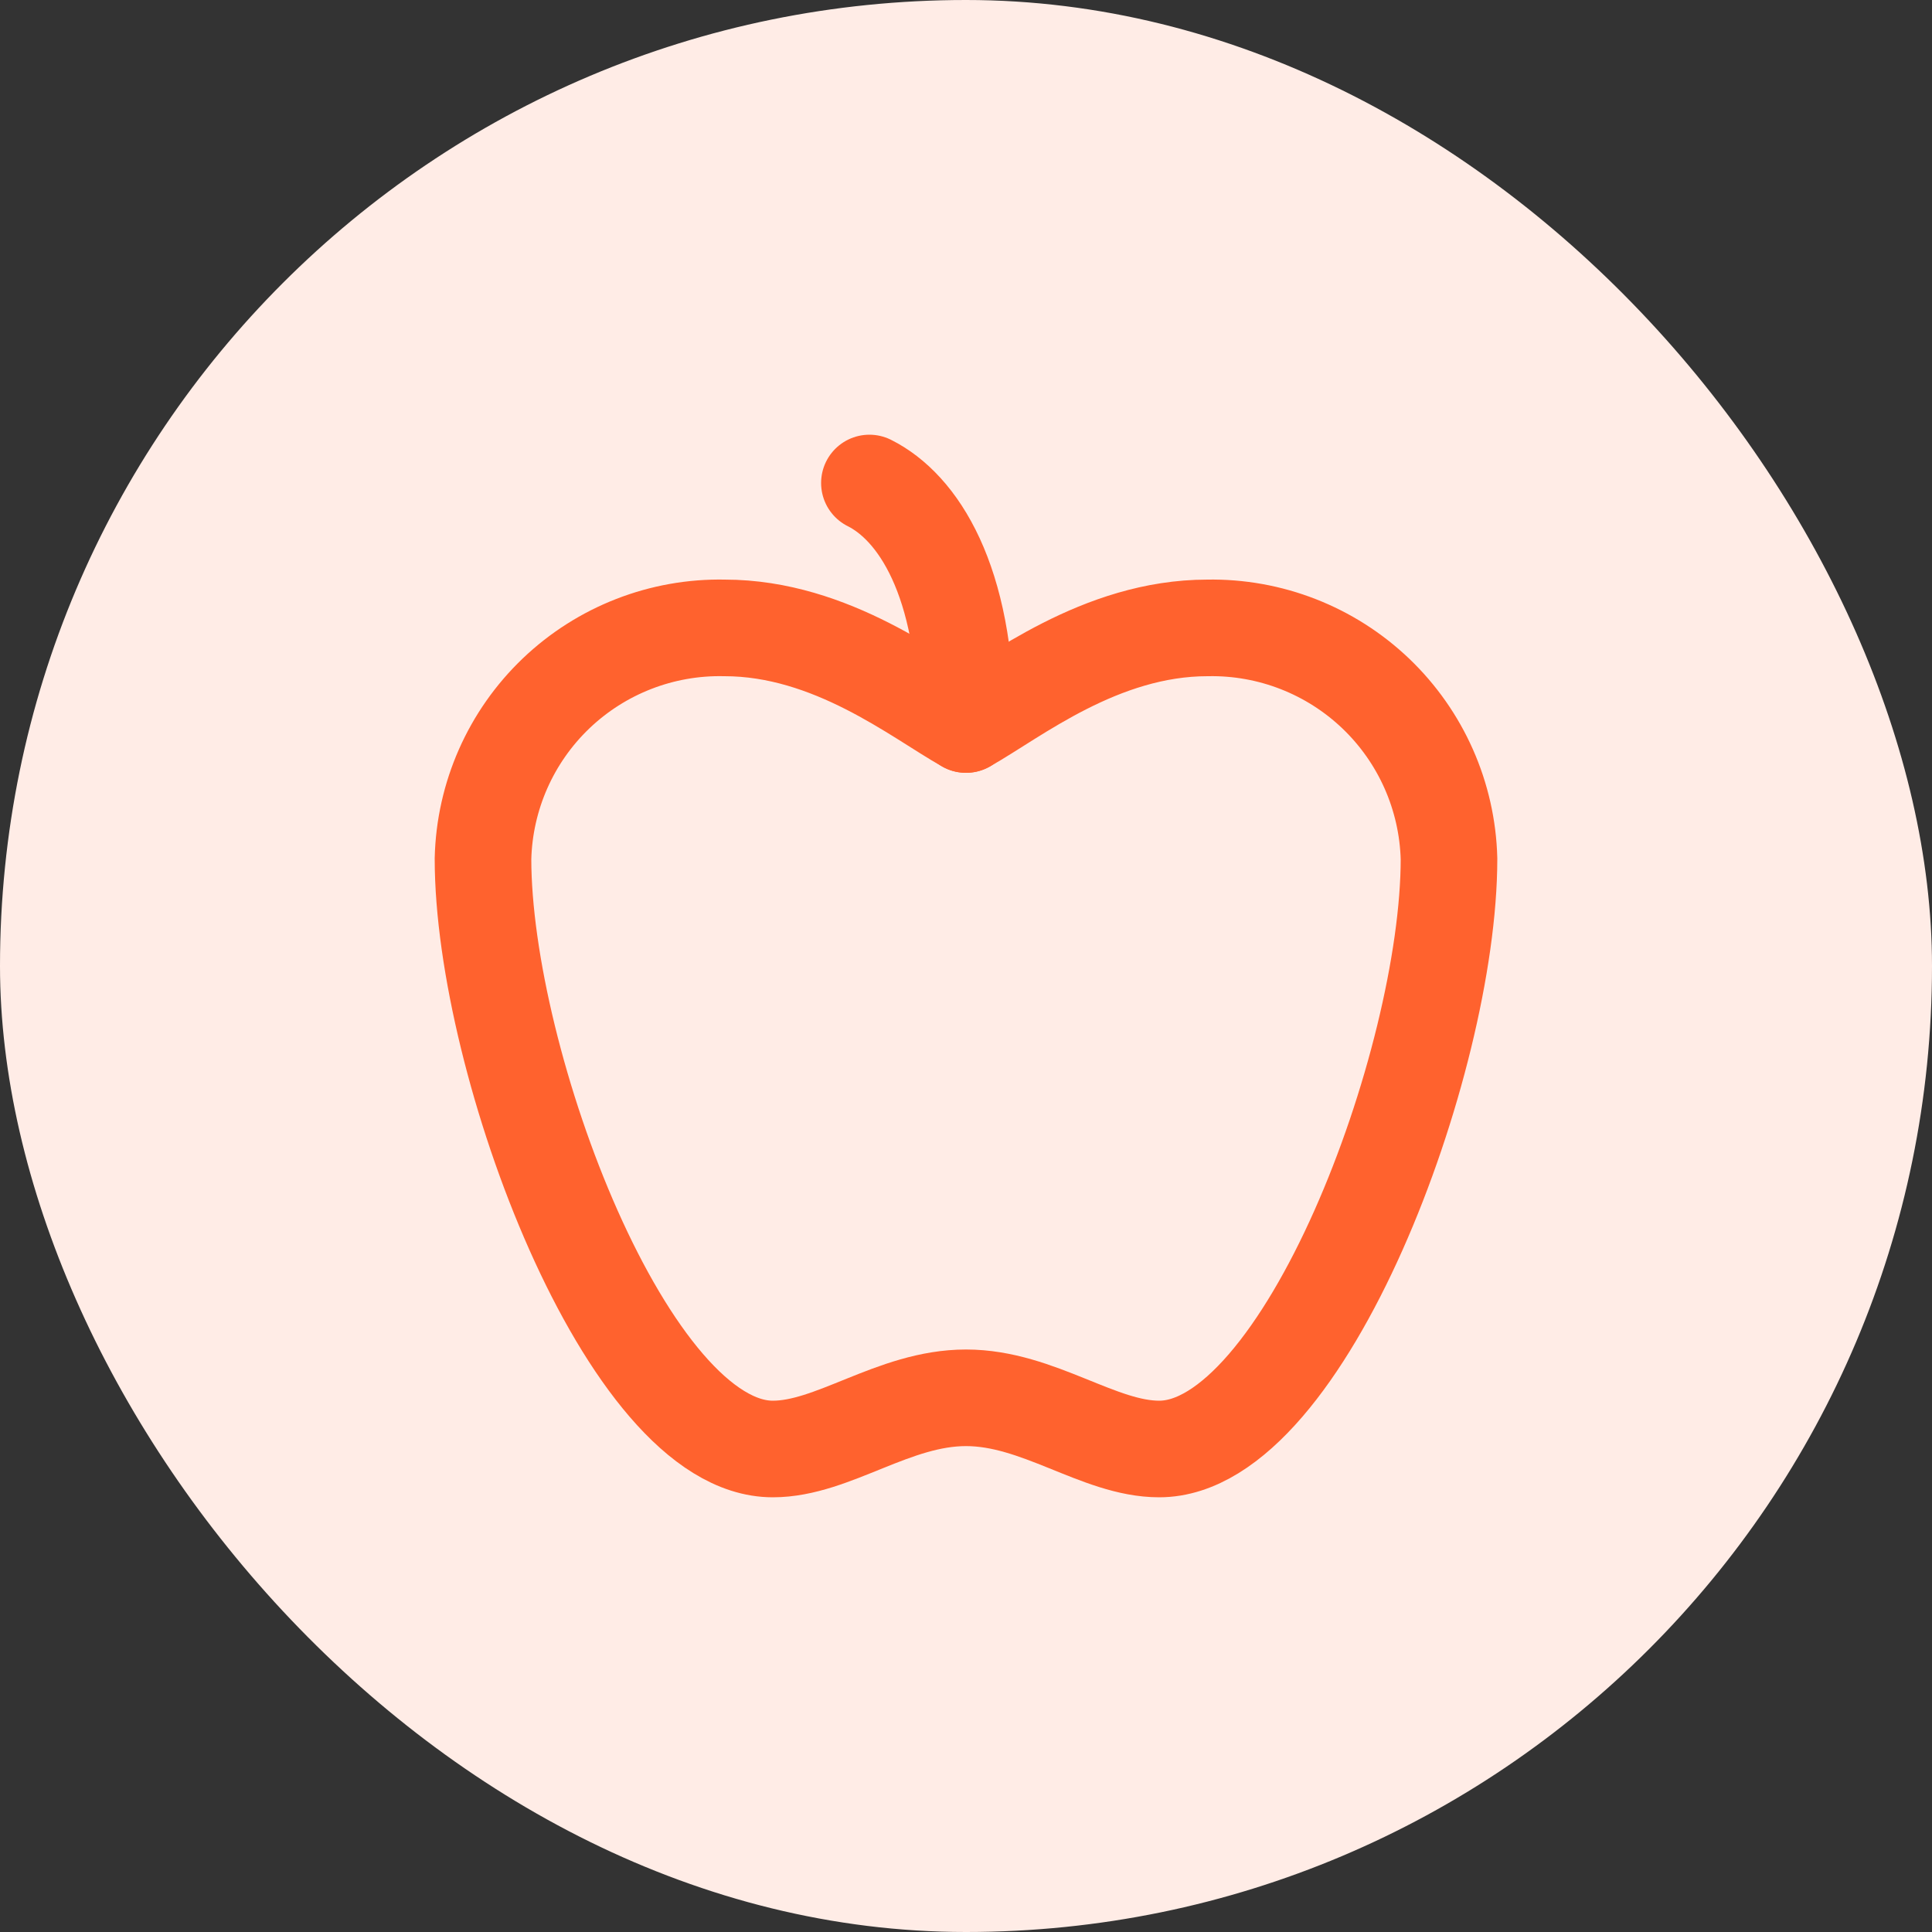 <svg xmlns="http://www.w3.org/2000/svg" fill="none" viewBox="0 0 40 40" height="40" width="40">
<rect x="0" y="0" width="40" height="40" fill="#333333" stroke="none"/>
<rect fill="#FFECE6" rx="20" height="40" width="40"></rect>
<path stroke-linejoin="round" stroke-linecap="round" stroke-width="2" stroke="#FF622E" d="M20 28.94C21.5 28.94 22.75 30 24 30C27 30 30 22 30 17.78C29.966 16.485 29.421 15.255 28.485 14.36C27.548 13.465 26.296 12.976 25 13C22.78 13 21 14.44 20 15C19 14.44 17.22 13 15 13C13.704 12.973 12.45 13.461 11.512 14.357C10.575 15.253 10.031 16.484 10 17.78C10 22 13 30 16 30C17.25 30 18.5 28.94 20 28.94Z"></path>
<path stroke-linejoin="round" stroke-linecap="round" stroke-width="2" stroke="#FF622E" d="M18 10C19 10.5 20 12 20 15"></path>
</svg>
